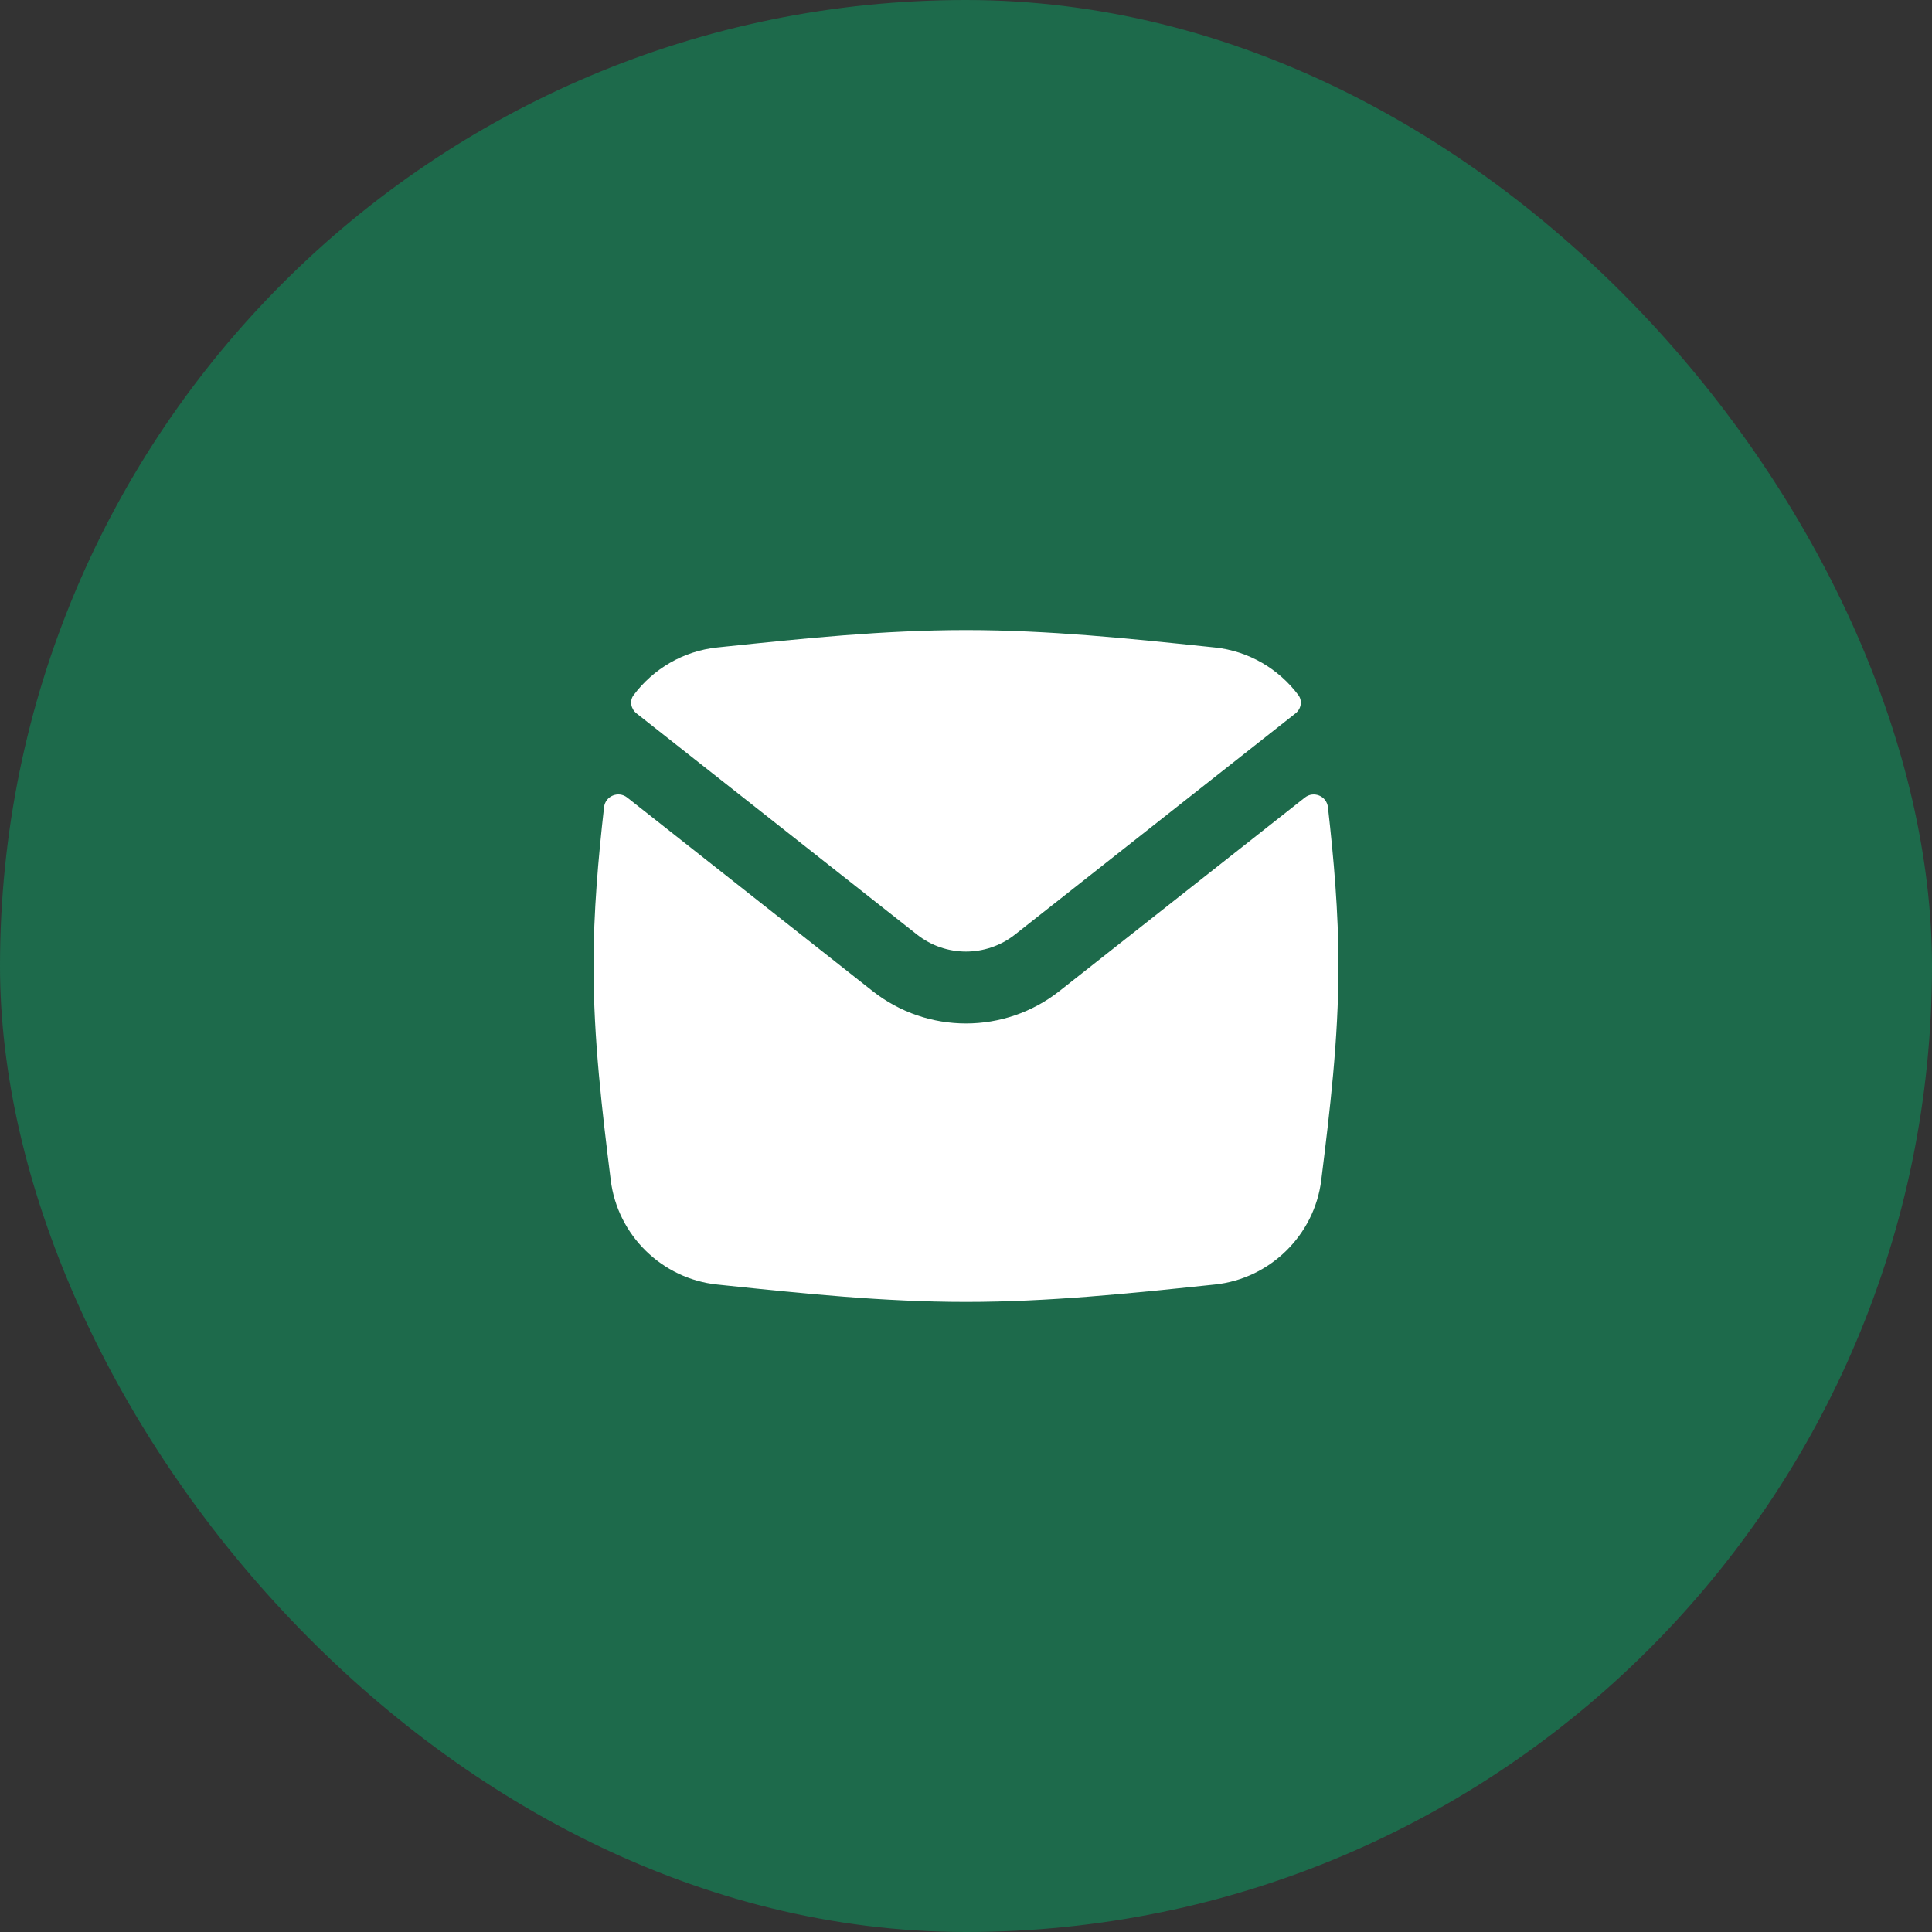 <svg width="24" height="24" viewBox="0 0 24 24" fill="none" xmlns="http://www.w3.org/2000/svg">
<rect x="0" y="0" width="24" height="24" fill="#333333" stroke="none"/>
<rect width="24" height="24" rx="12" fill="#1D6A4B"/>
<path fill-rule="evenodd" clip-rule="evenodd" d="M8.91 15.957C8.224 15.886 7.672 15.345 7.587 14.661C7.48 13.801 7.373 12.911 7.373 12C7.373 11.329 7.431 10.67 7.504 10.026C7.52 9.888 7.682 9.821 7.791 9.907L10.839 12.311C11.52 12.848 12.48 12.848 13.161 12.311L16.209 9.908C16.318 9.821 16.48 9.888 16.496 10.027C16.569 10.67 16.627 11.329 16.627 12C16.627 12.911 16.52 13.801 16.413 14.661C16.328 15.345 15.775 15.886 15.09 15.957C15.058 15.96 15.026 15.964 14.994 15.967C14.027 16.068 13.026 16.173 12 16.173C10.974 16.173 9.973 16.068 9.005 15.967C8.974 15.964 8.942 15.96 8.91 15.957ZM16.129 8.635C16.182 8.707 16.163 8.807 16.093 8.862L12.608 11.61C12.251 11.891 11.748 11.891 11.392 11.61L7.907 8.862C7.837 8.806 7.817 8.707 7.871 8.635C8.114 8.31 8.487 8.087 8.91 8.043C8.942 8.04 8.974 8.036 9.005 8.033C9.973 7.932 10.974 7.827 12 7.827C13.026 7.827 14.027 7.932 14.994 8.033C15.026 8.036 15.058 8.04 15.09 8.043C15.513 8.087 15.886 8.31 16.129 8.635Z" fill="white"/>
</svg>
